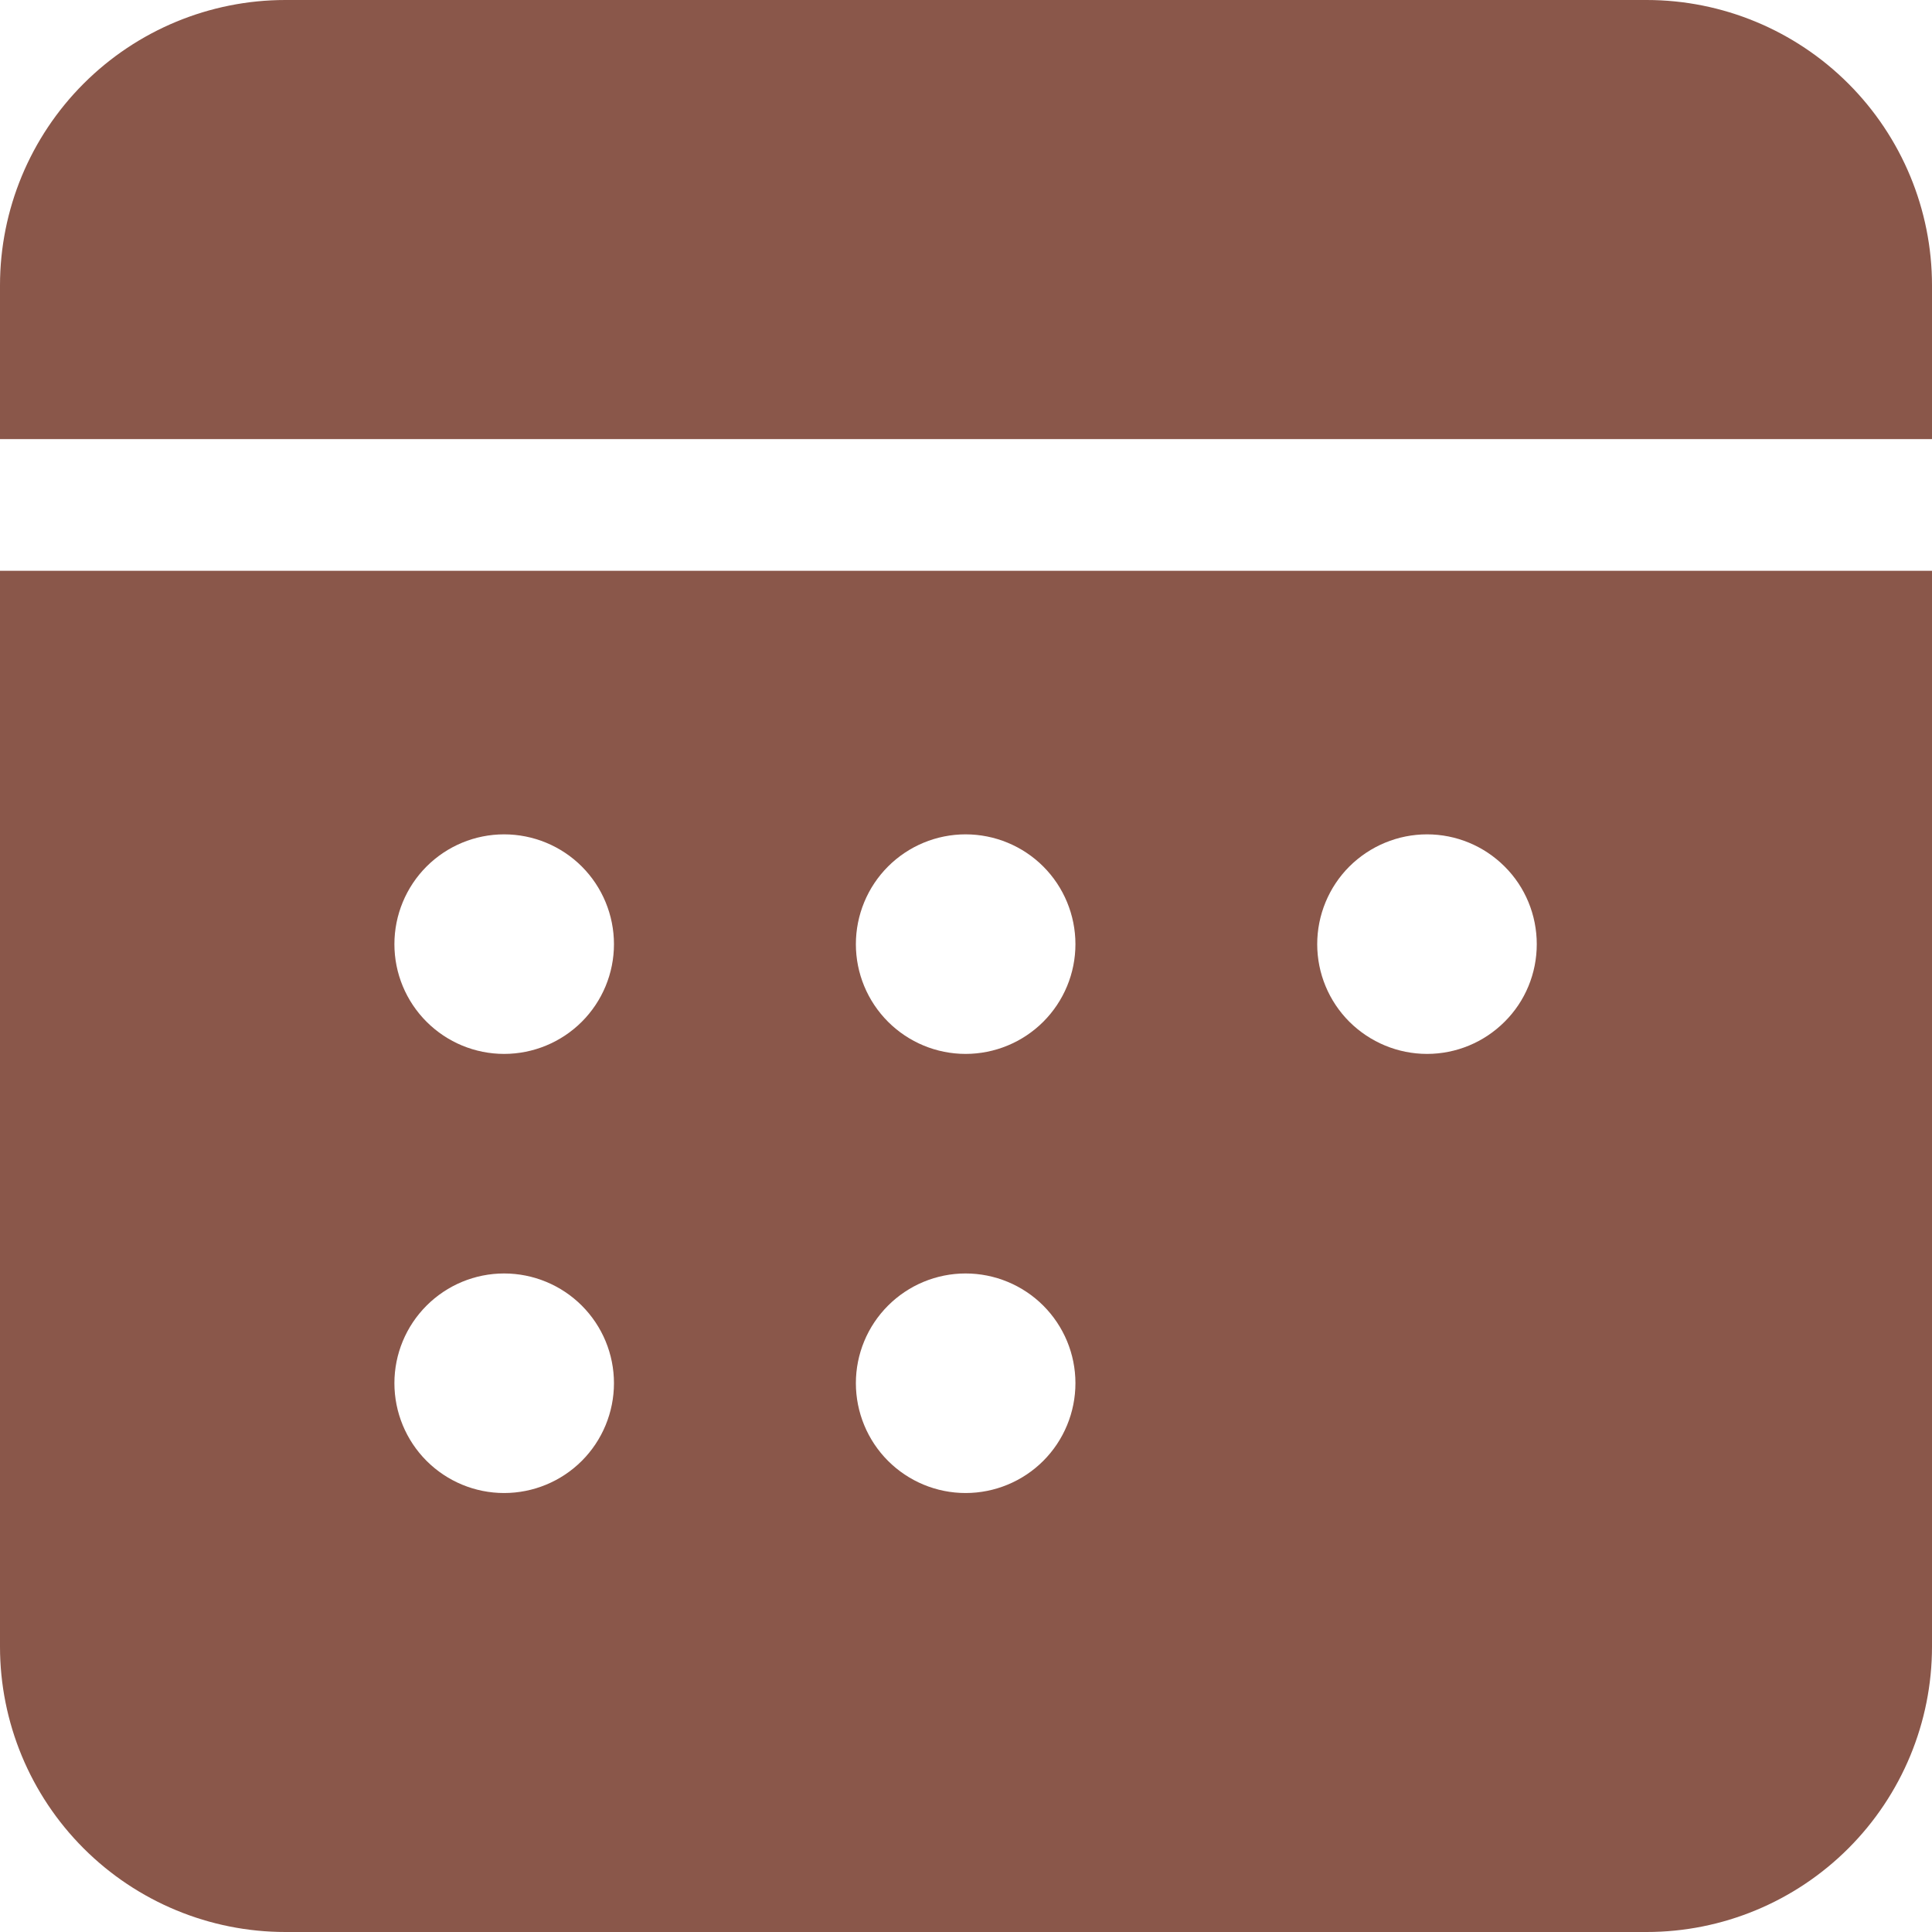 <?xml version="1.0" encoding="UTF-8"?> <svg xmlns="http://www.w3.org/2000/svg" width="14" height="14" viewBox="0 0 14 14" fill="none"><path d="M14 4.136V11.932C14 12.48 13.782 13.006 13.394 13.394C13.006 13.782 12.48 14 11.932 14H2.068C1.52 14 0.994 13.782 0.606 13.394C0.218 13.006 0 12.48 0 11.932V4.136H14ZM3.653 9.228C3.442 9.228 3.24 9.312 3.091 9.461C2.942 9.61 2.858 9.812 2.858 10.023C2.858 10.234 2.942 10.437 3.091 10.586C3.24 10.735 3.442 10.819 3.653 10.819C3.864 10.819 4.067 10.735 4.216 10.586C4.365 10.437 4.449 10.234 4.449 10.023C4.449 9.812 4.365 9.61 4.216 9.461C4.067 9.312 3.864 9.228 3.653 9.228ZM6.997 9.228C6.786 9.228 6.584 9.312 6.435 9.461C6.286 9.61 6.202 9.812 6.202 10.023C6.202 10.234 6.286 10.437 6.435 10.586C6.584 10.735 6.786 10.819 6.997 10.819C7.208 10.819 7.411 10.735 7.56 10.586C7.709 10.437 7.793 10.234 7.793 10.023C7.793 9.812 7.709 9.61 7.56 9.461C7.411 9.312 7.208 9.228 6.997 9.228ZM3.653 6.046C3.442 6.046 3.24 6.13 3.091 6.279C2.942 6.428 2.858 6.631 2.858 6.842C2.858 7.053 2.942 7.255 3.091 7.404C3.24 7.553 3.442 7.637 3.653 7.637C3.864 7.637 4.067 7.553 4.216 7.404C4.365 7.255 4.449 7.053 4.449 6.842C4.449 6.631 4.365 6.428 4.216 6.279C4.067 6.13 3.864 6.046 3.653 6.046ZM6.997 6.046C6.786 6.046 6.584 6.13 6.435 6.279C6.286 6.428 6.202 6.631 6.202 6.842C6.202 7.053 6.286 7.255 6.435 7.404C6.584 7.553 6.786 7.637 6.997 7.637C7.208 7.637 7.411 7.553 7.56 7.404C7.709 7.255 7.793 7.053 7.793 6.842C7.793 6.631 7.709 6.428 7.56 6.279C7.411 6.13 7.208 6.046 6.997 6.046ZM10.341 6.046C10.13 6.046 9.928 6.13 9.778 6.279C9.629 6.428 9.545 6.631 9.545 6.842C9.545 7.053 9.629 7.255 9.778 7.404C9.928 7.553 10.13 7.637 10.341 7.637C10.552 7.637 10.754 7.553 10.903 7.404C11.053 7.255 11.136 7.053 11.136 6.842C11.136 6.631 11.053 6.428 10.903 6.279C10.754 6.13 10.552 6.046 10.341 6.046ZM11.932 0C12.48 0 13.006 0.218 13.394 0.606C13.782 0.994 14 1.52 14 2.068V3.182H0V2.068C0 1.52 0.218 0.994 0.606 0.606C0.994 0.218 1.52 0 2.068 0H11.932Z" fill="#8A574A"></path></svg> 